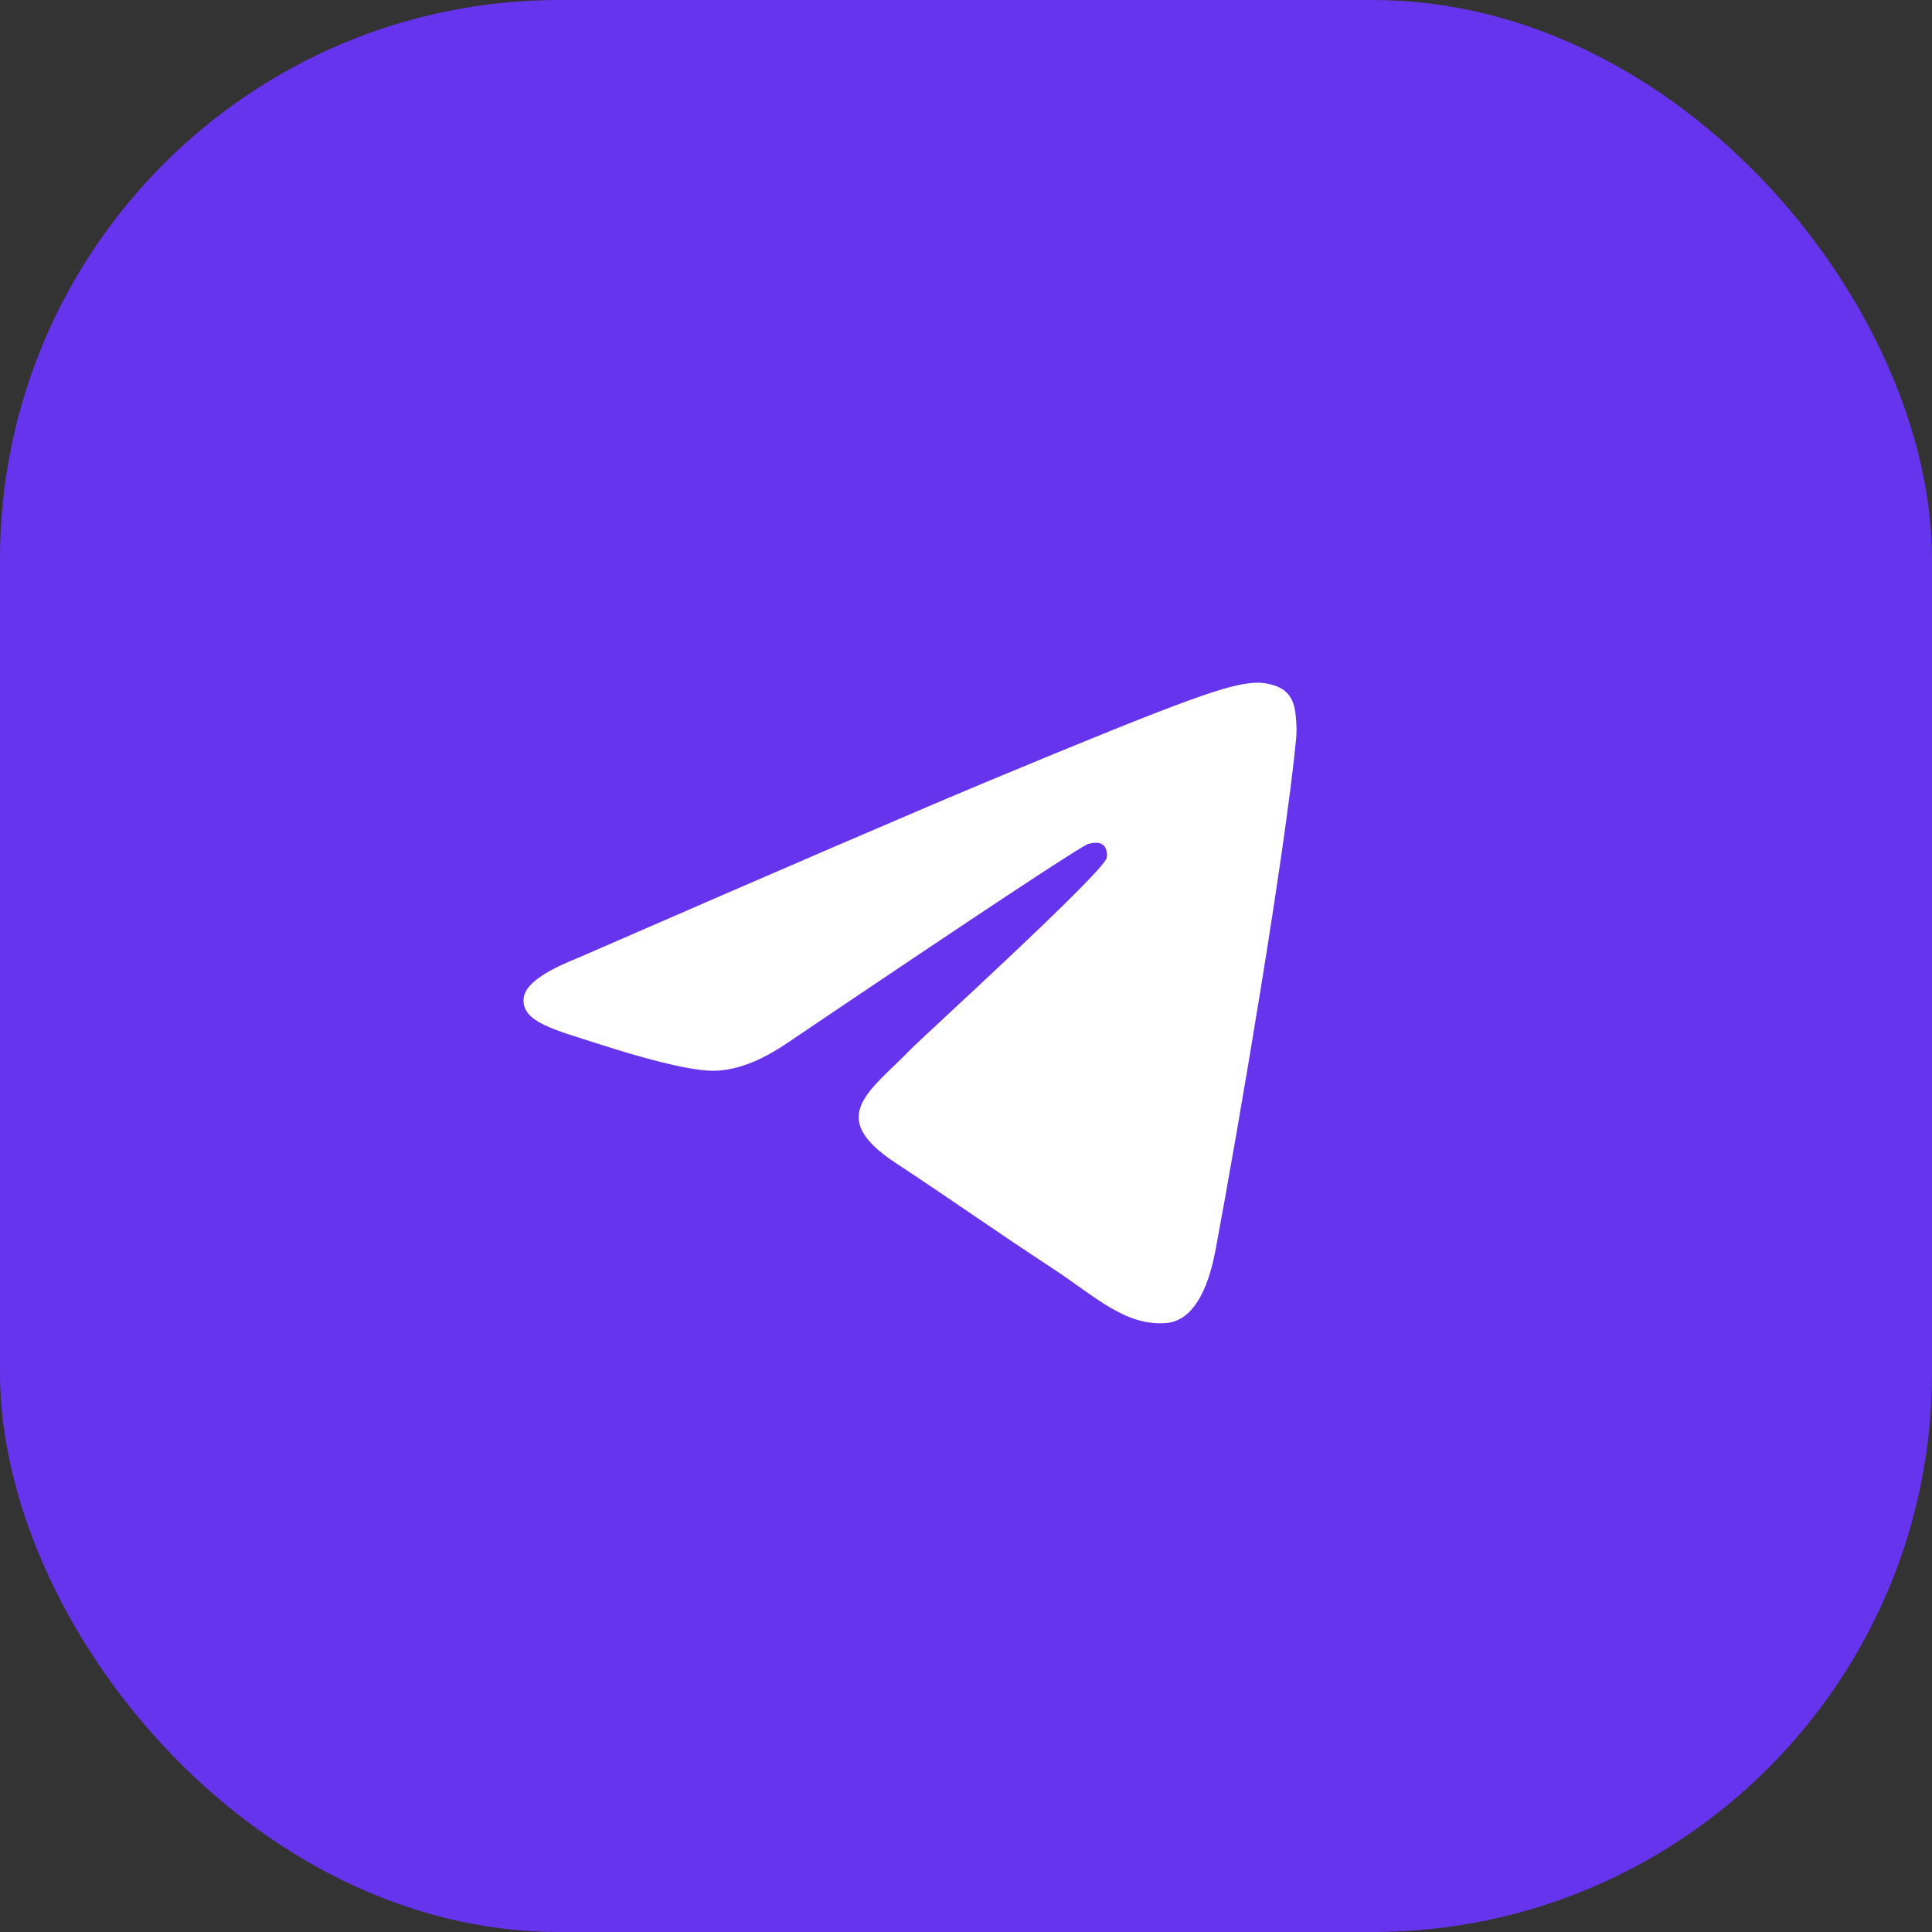 <?xml version="1.0" encoding="UTF-8"?> <svg xmlns="http://www.w3.org/2000/svg" width="38" height="38" viewBox="0 0 38 38" fill="none"><rect x="0" y="0" width="38" height="38" fill="#333333" stroke="none"/><rect data-figma-bg-blur-radius="11.3174" width="38" height="38" rx="11" fill="#6734EE"></rect><path d="M5 19C5 11.268 11.268 5 19 5V5C26.732 5 33 11.268 33 19V19C33 26.732 26.732 33 19 33V33C11.268 33 5 26.732 5 19V19Z" fill="#6734EE"></path><path fill-rule="evenodd" clip-rule="evenodd" d="M11.342 18.852C15.423 17.074 18.145 15.902 19.507 15.335C23.395 13.718 24.202 13.437 24.729 13.428C24.845 13.426 25.104 13.454 25.271 13.591C25.413 13.706 25.452 13.861 25.471 13.97C25.489 14.079 25.513 14.327 25.494 14.521C25.283 16.735 24.372 22.107 23.908 24.586C23.712 25.635 23.325 25.987 22.951 26.021C22.138 26.096 21.521 25.484 20.733 24.968C19.501 24.16 18.805 23.657 17.609 22.869C16.227 21.959 17.123 21.458 17.911 20.64C18.117 20.425 21.699 17.167 21.768 16.872C21.777 16.835 21.785 16.697 21.703 16.624C21.621 16.552 21.5 16.576 21.413 16.596C21.29 16.624 19.321 17.925 15.508 20.499C14.949 20.883 14.443 21.07 13.99 21.06C13.49 21.049 12.528 20.777 11.813 20.545C10.937 20.26 10.24 20.109 10.301 19.625C10.332 19.373 10.679 19.116 11.342 18.852Z" fill="white"></path><defs><clipPath id="bgblur_0_348_223966_clip_path" transform="translate(11.317 11.317)"><rect width="38" height="38" rx="11"></rect></clipPath></defs></svg> 